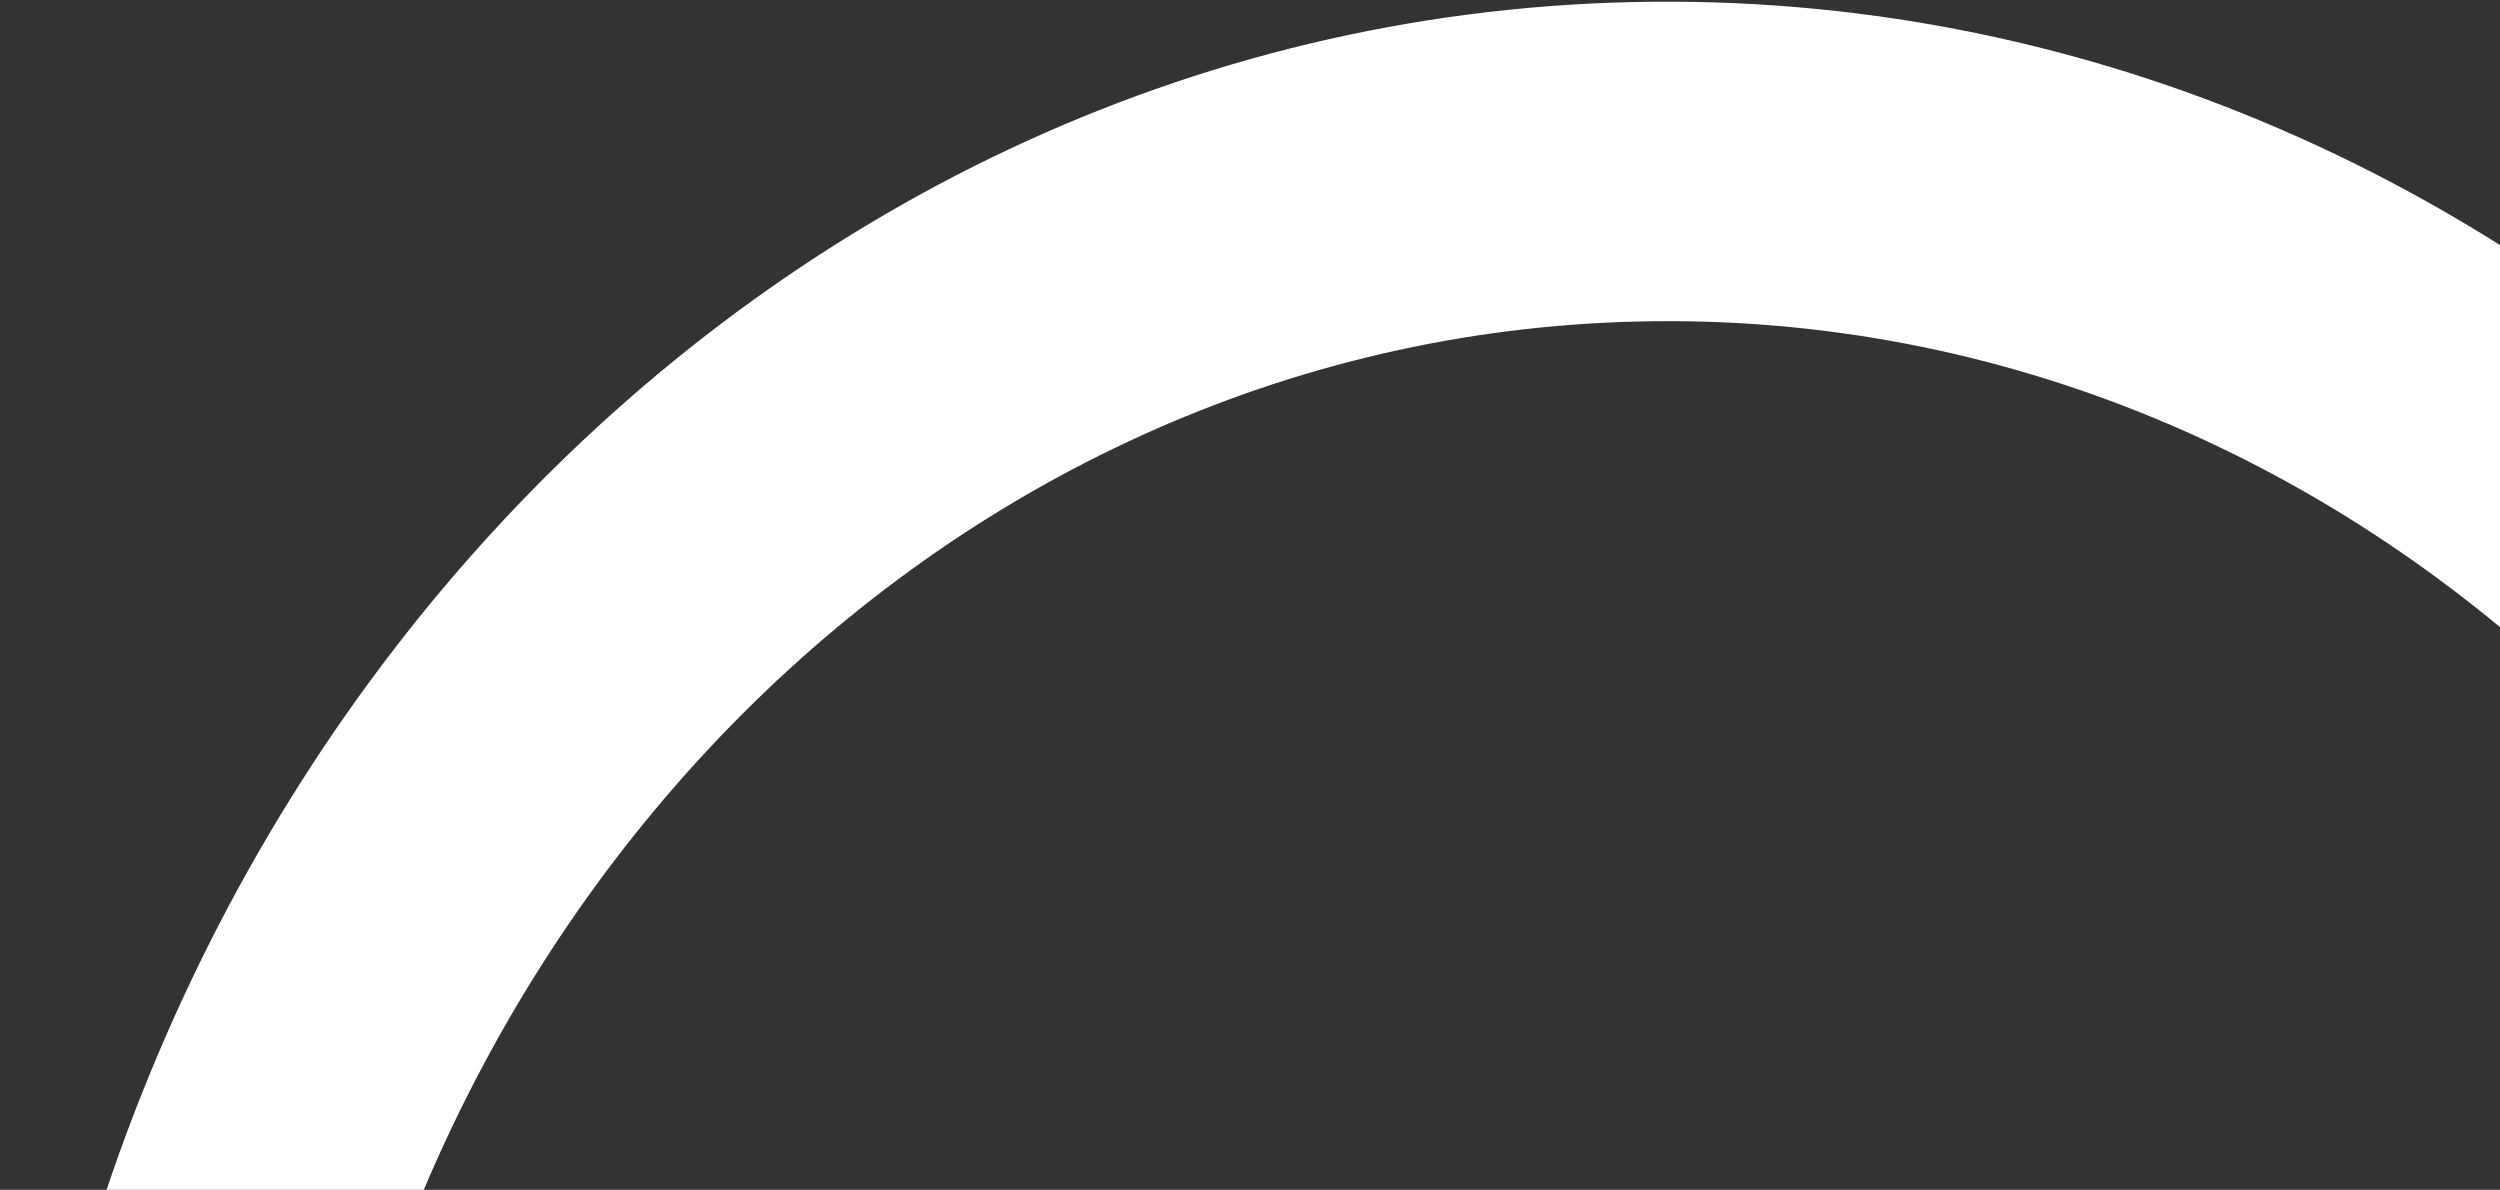 <svg width="353" height="168" viewBox="0 0 353 168" fill="none" xmlns="http://www.w3.org/2000/svg">
<rect x="0" y="0" width="353" height="168" fill="#333333" stroke="none"/>
<path d="M456.349 252.087L444.726 252.356C440.935 252.441 437.254 251.075 434.435 248.537C431.617 246 429.874 242.482 429.561 238.702C420.44 128.625 334.13 43.073 231.443 45.392C132.004 47.649 51.652 131.519 42.916 237.044C42.384 243.739 39.392 249.999 34.516 254.618C29.64 259.236 23.227 261.884 16.513 262.052H16.122C14.104 262.101 12.097 261.737 10.225 260.985C8.352 260.232 6.652 259.106 5.228 257.675C3.805 256.244 2.687 254.538 1.944 252.662C1.202 250.785 0.849 248.776 0.908 246.759C5.3 112.255 105.43 3.127 230.421 0.294C355.412 -2.538 460.381 101.935 470.872 236.102C471.025 238.118 470.765 240.144 470.108 242.055C469.451 243.967 468.411 245.725 467.052 247.221C465.693 248.717 464.042 249.92 462.202 250.757C460.362 251.594 458.37 252.046 456.349 252.087Z" fill="white"/>
</svg>
